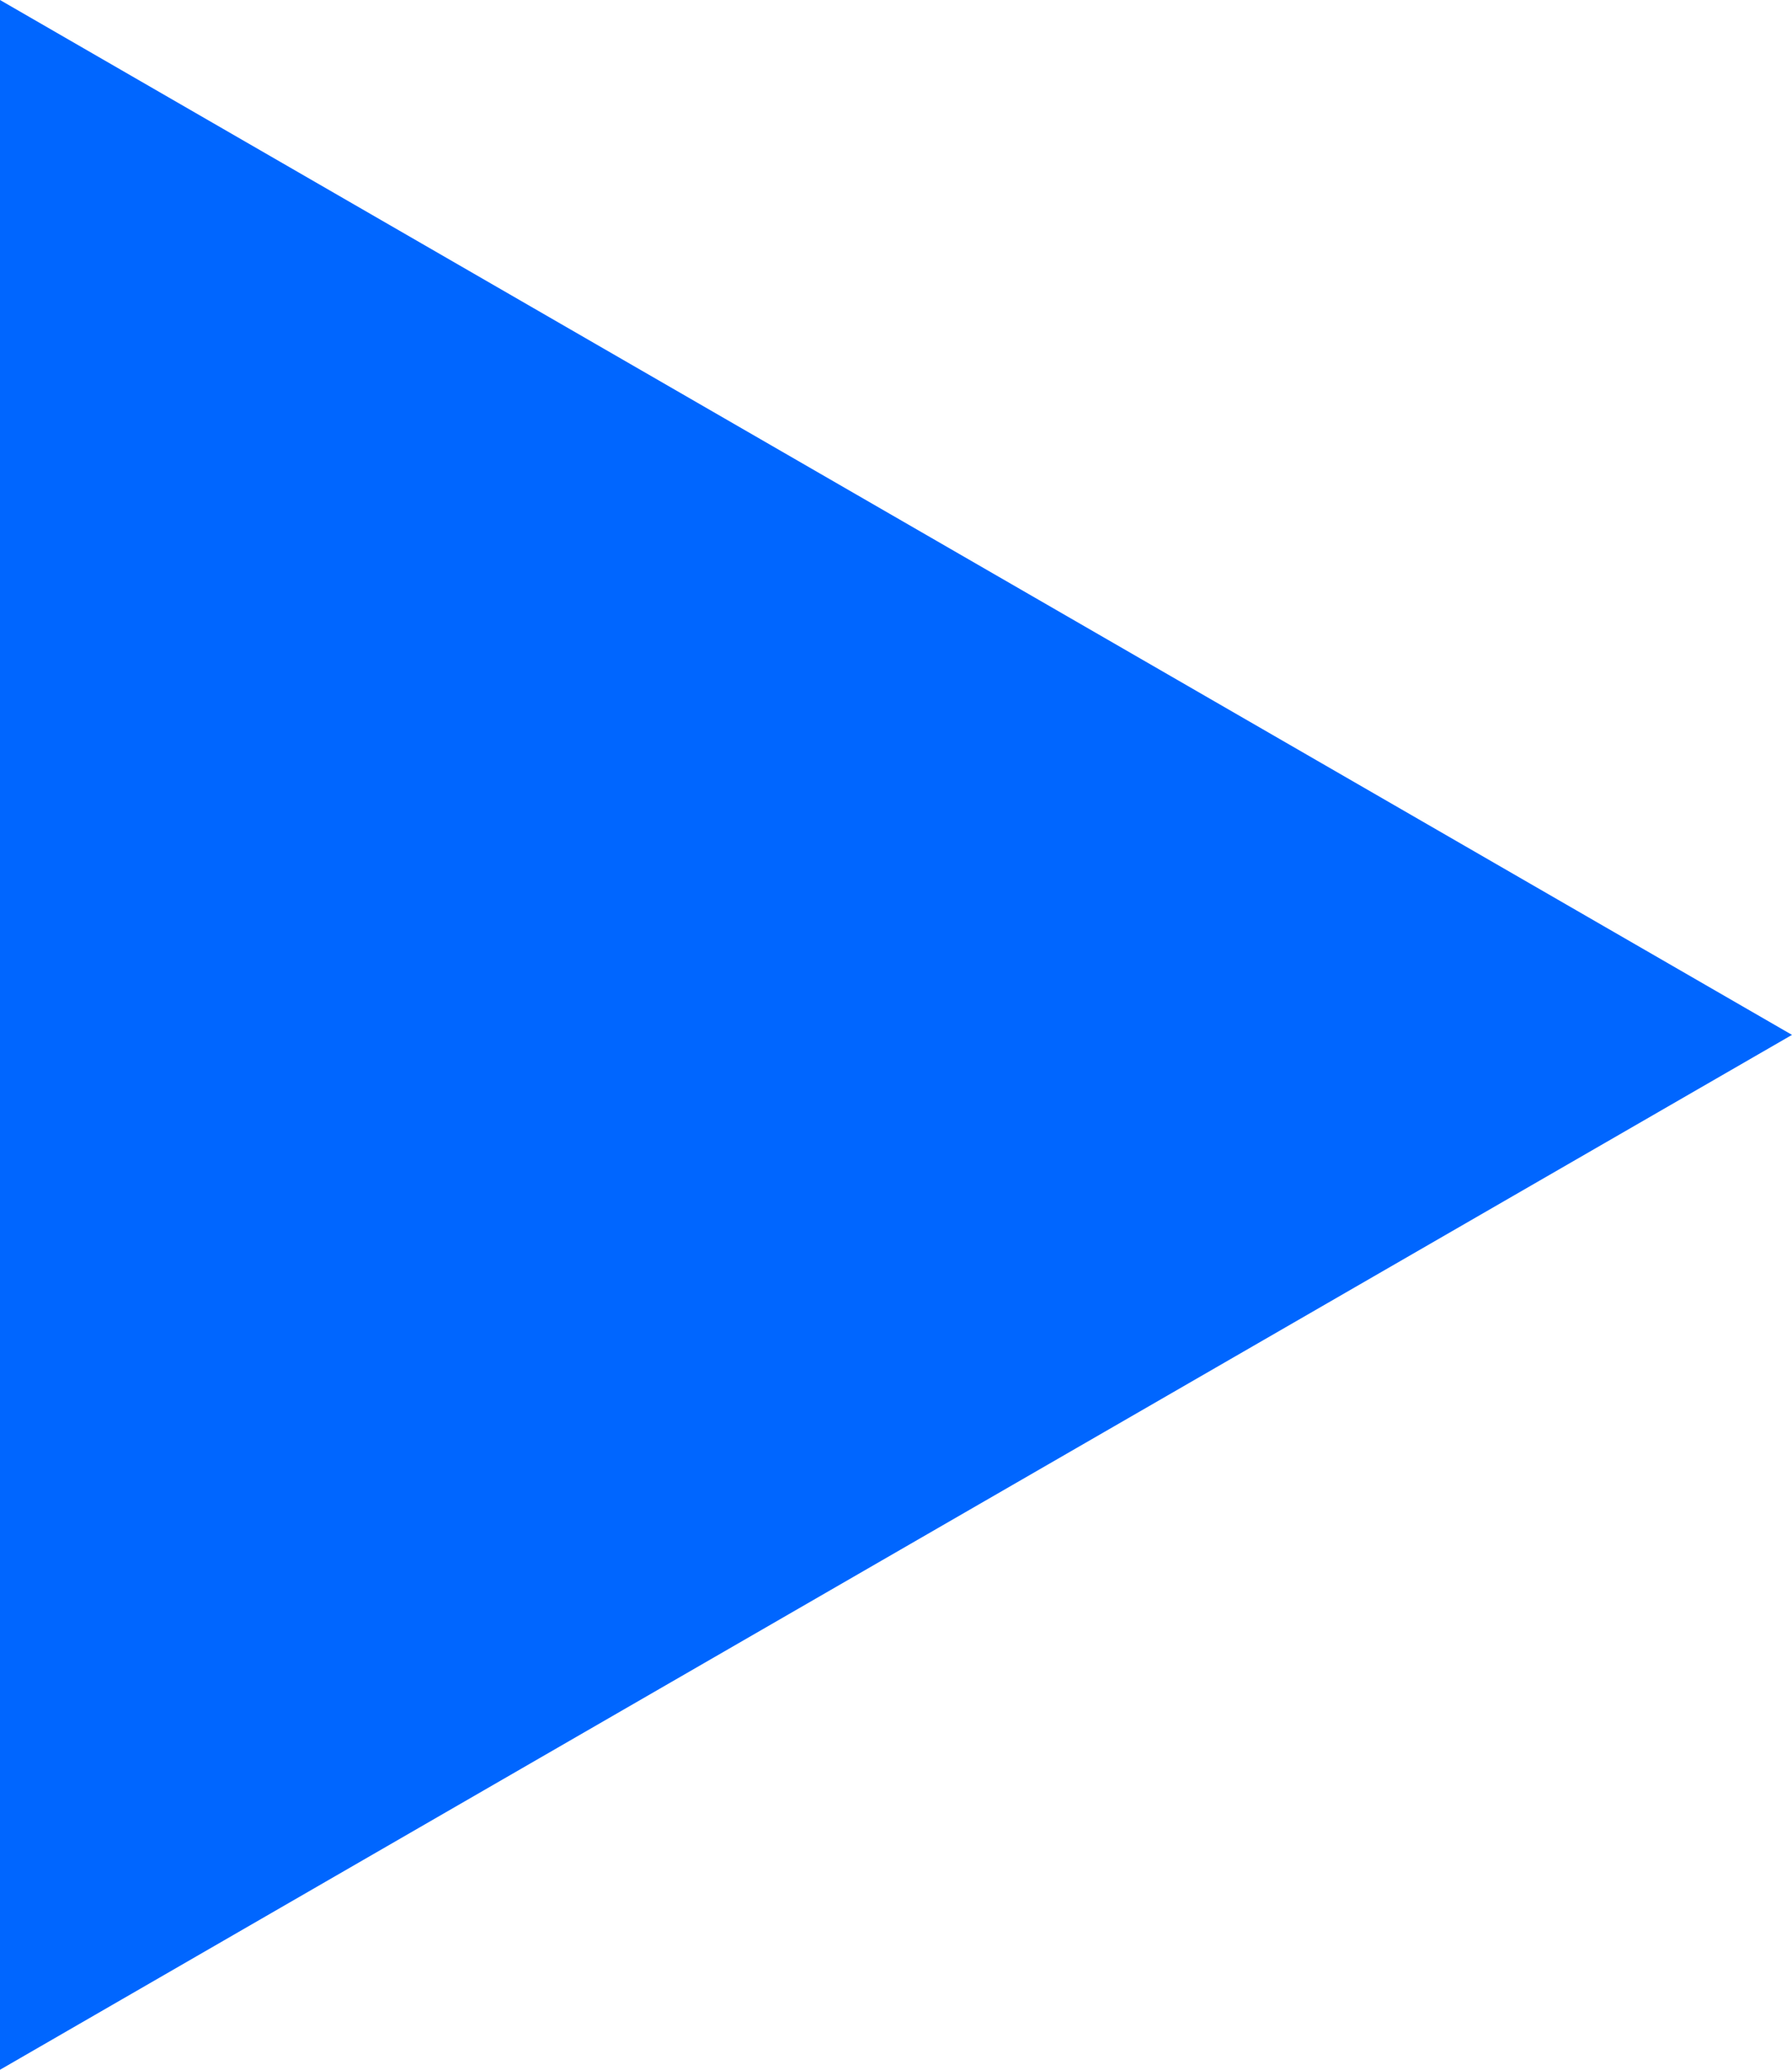 <svg xmlns="http://www.w3.org/2000/svg" viewBox="339 158.072 12 13.856">
  <defs>
    <style>
      .cls-1 {
        fill: #06f;
      }
    </style>
  </defs>
  <path id="Path_21" data-name="Path 21" class="cls-1" d="M345,31l-3.377-5.85L338.072,19h13.856Z" transform="translate(320 510) rotate(-90)"/>
</svg>
